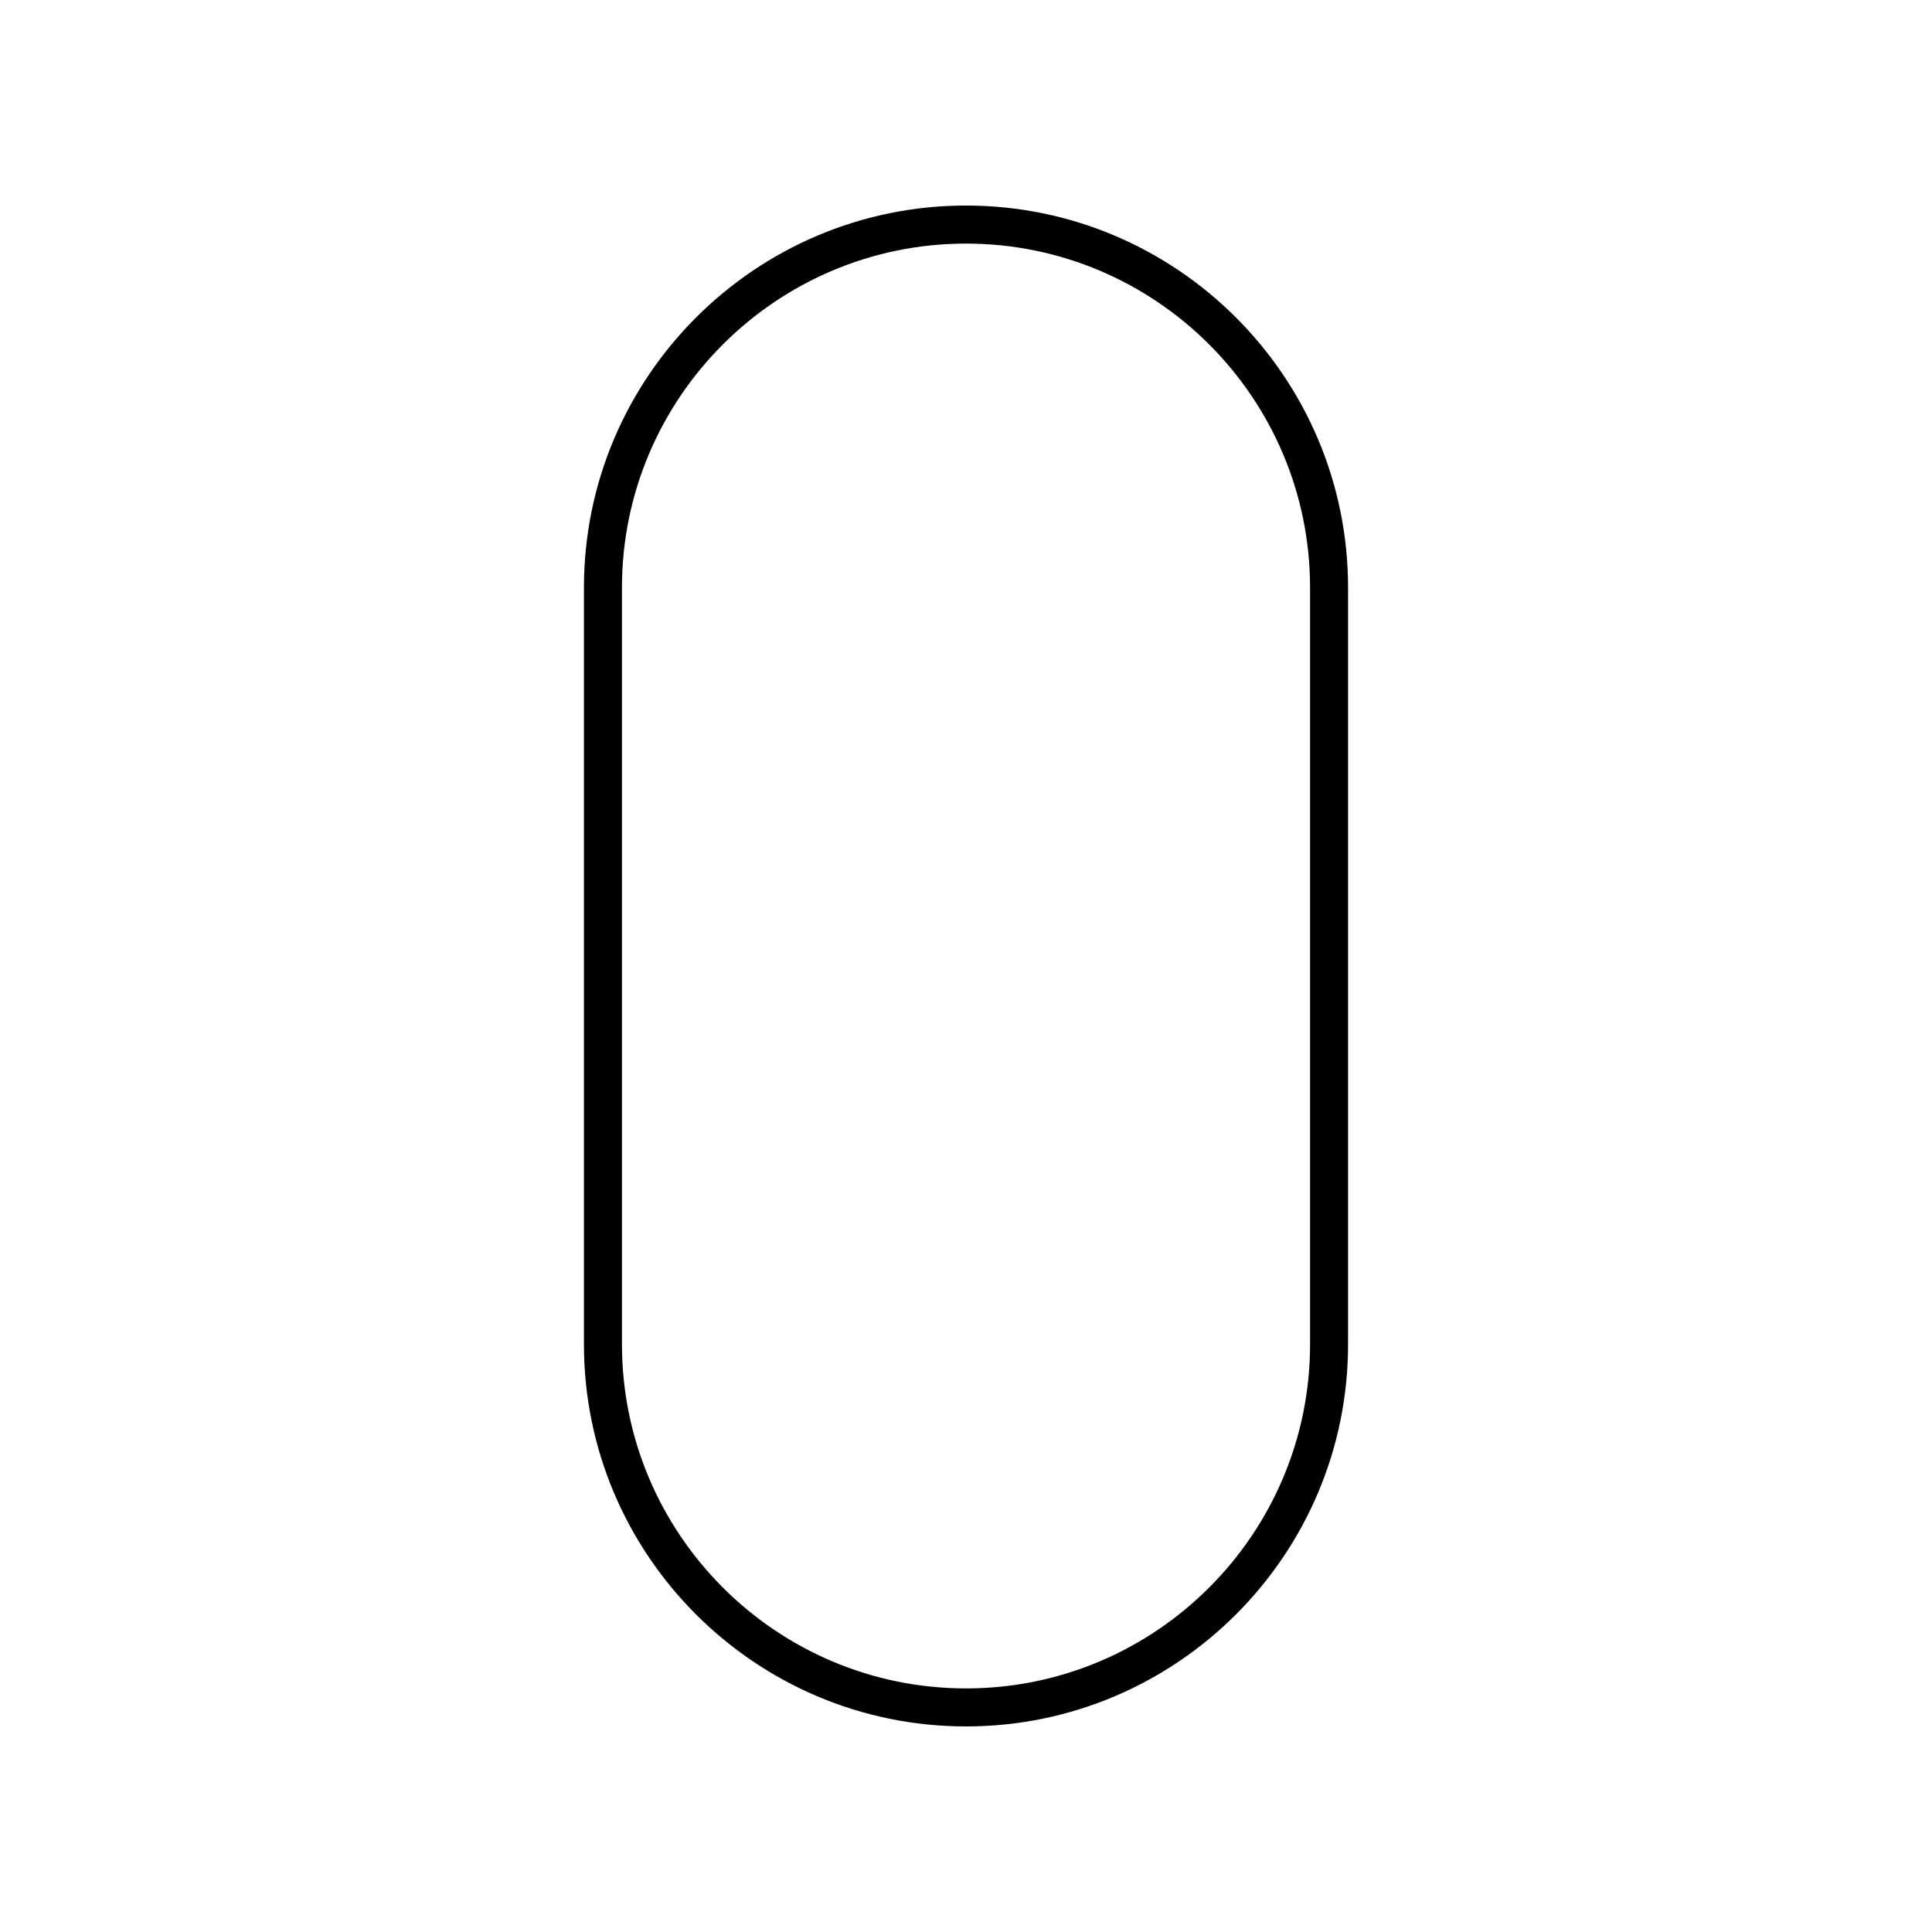 <?xml version="1.0" encoding="UTF-8"?>
<!-- The Best Svg Icon site in the world: iconSvg.co, Visit us! https://iconsvg.co -->
<svg fill="#000000" width="800px" height="800px" version="1.1" viewBox="144 144 512 512" xmlns="http://www.w3.org/2000/svg">
 <path d="m298.75 500.27c0 55.832 45.422 101.25 101.25 101.25s101.25-45.422 101.25-101.25v-200.55c0-55.832-45.422-101.25-101.25-101.25s-101.25 45.422-101.25 101.25zm10.074-200.54c0-50.277 40.902-91.176 91.18-91.176s91.176 40.898 91.176 91.176v200.54c0 50.277-40.898 91.176-91.176 91.176s-91.176-40.898-91.176-91.176z"/>
</svg>